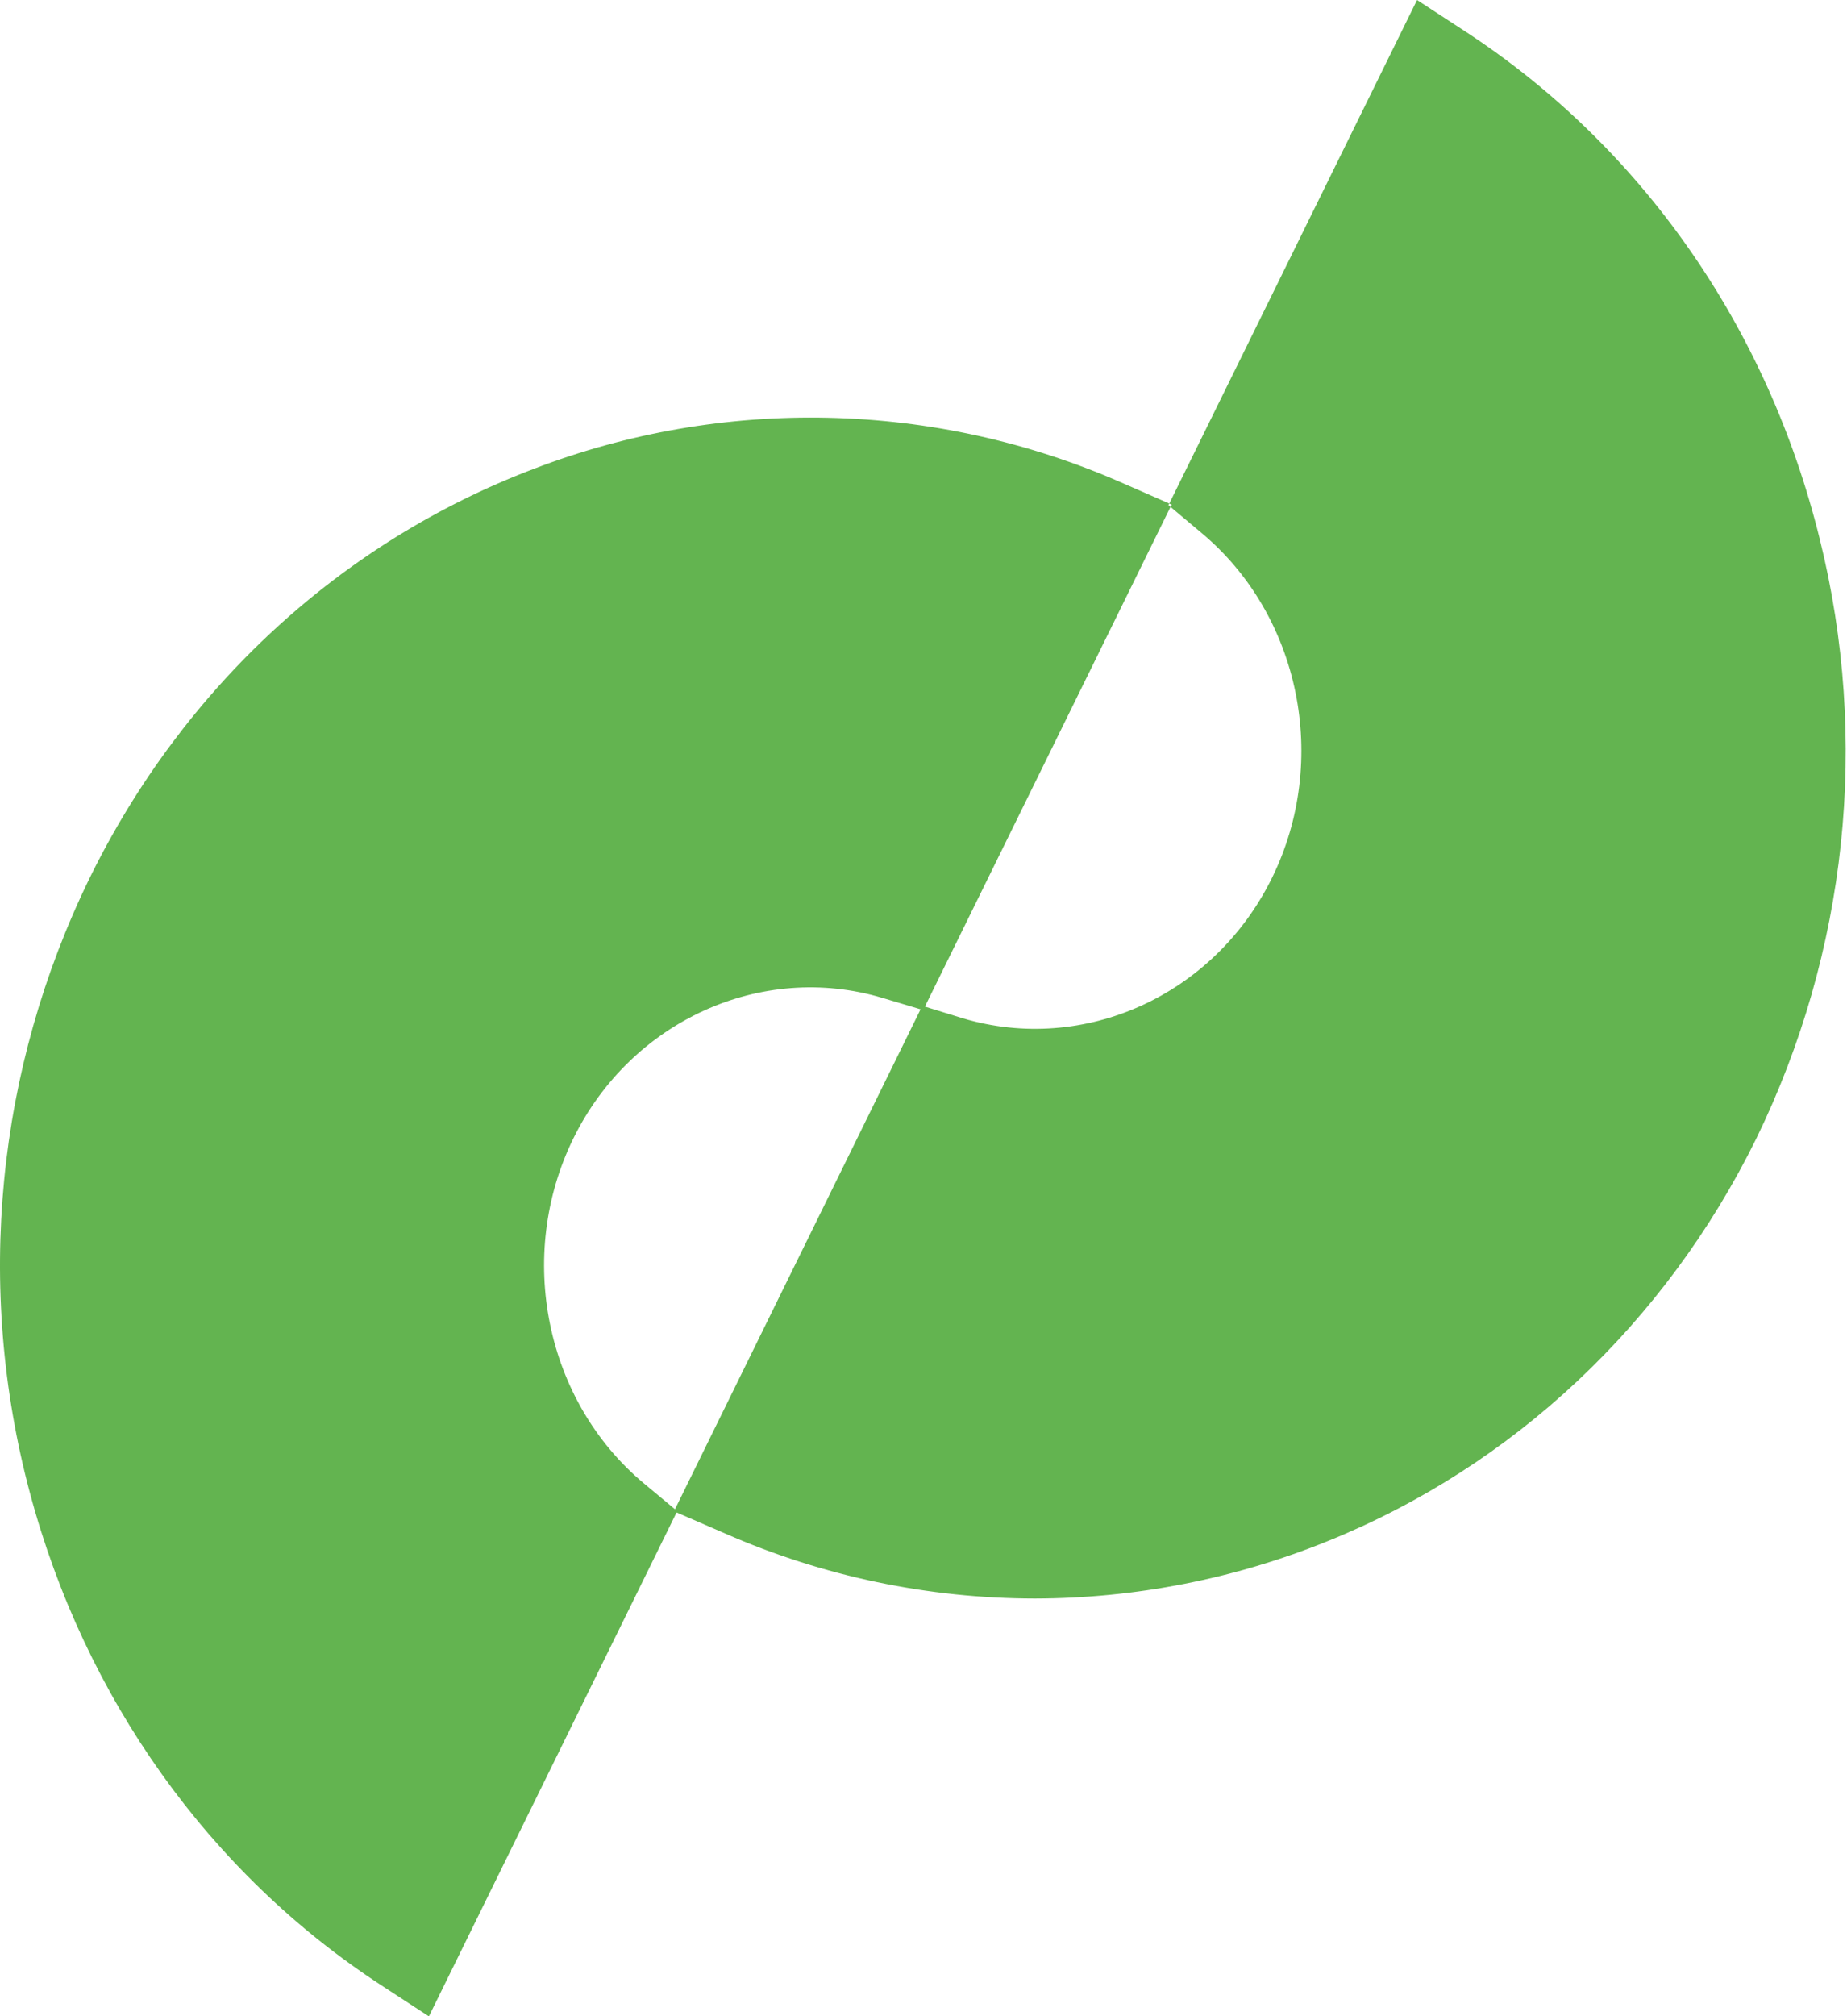 <svg width="186" height="203" viewBox="0 0 186 203" fill="none" xmlns="http://www.w3.org/2000/svg">
<path d="M183.253 54.263C177.988 32.884 165.287 14.722 147.481 3.115L142.702 0L117.749 50.702L118.001 50.81L117.885 51.04L121.003 53.659C130.93 61.947 133.919 76.553 128.095 88.384C122.27 100.214 109.188 106.154 96.966 102.52L93.141 101.343L117.878 51.028L117.663 50.853L117.743 50.69L112.823 48.535C103.552 44.486 93.555 42.285 83.41 42.058C73.266 41.831 63.177 43.583 53.728 47.213C34.341 54.583 18.466 69.196 9.05 88.354C-0.386 107.653 -2.524 129.615 3.016 150.319C8.552 170.998 21.099 188.592 38.407 199.879L43.192 203L68.132 152.268L73.09 154.417C82.882 158.703 93.483 160.924 104.206 160.936C114.309 160.918 124.311 158.962 133.649 155.177C152.359 147.645 167.704 133.237 176.869 114.616C186.024 95.822 188.279 74.501 183.253 54.263ZM67.972 151.948L64.848 149.347C54.909 141.053 51.932 126.44 57.738 114.616C63.544 102.792 76.657 96.822 88.872 100.468L92.704 101.615L67.972 151.948Z" fill="#63B450"/>
</svg>
